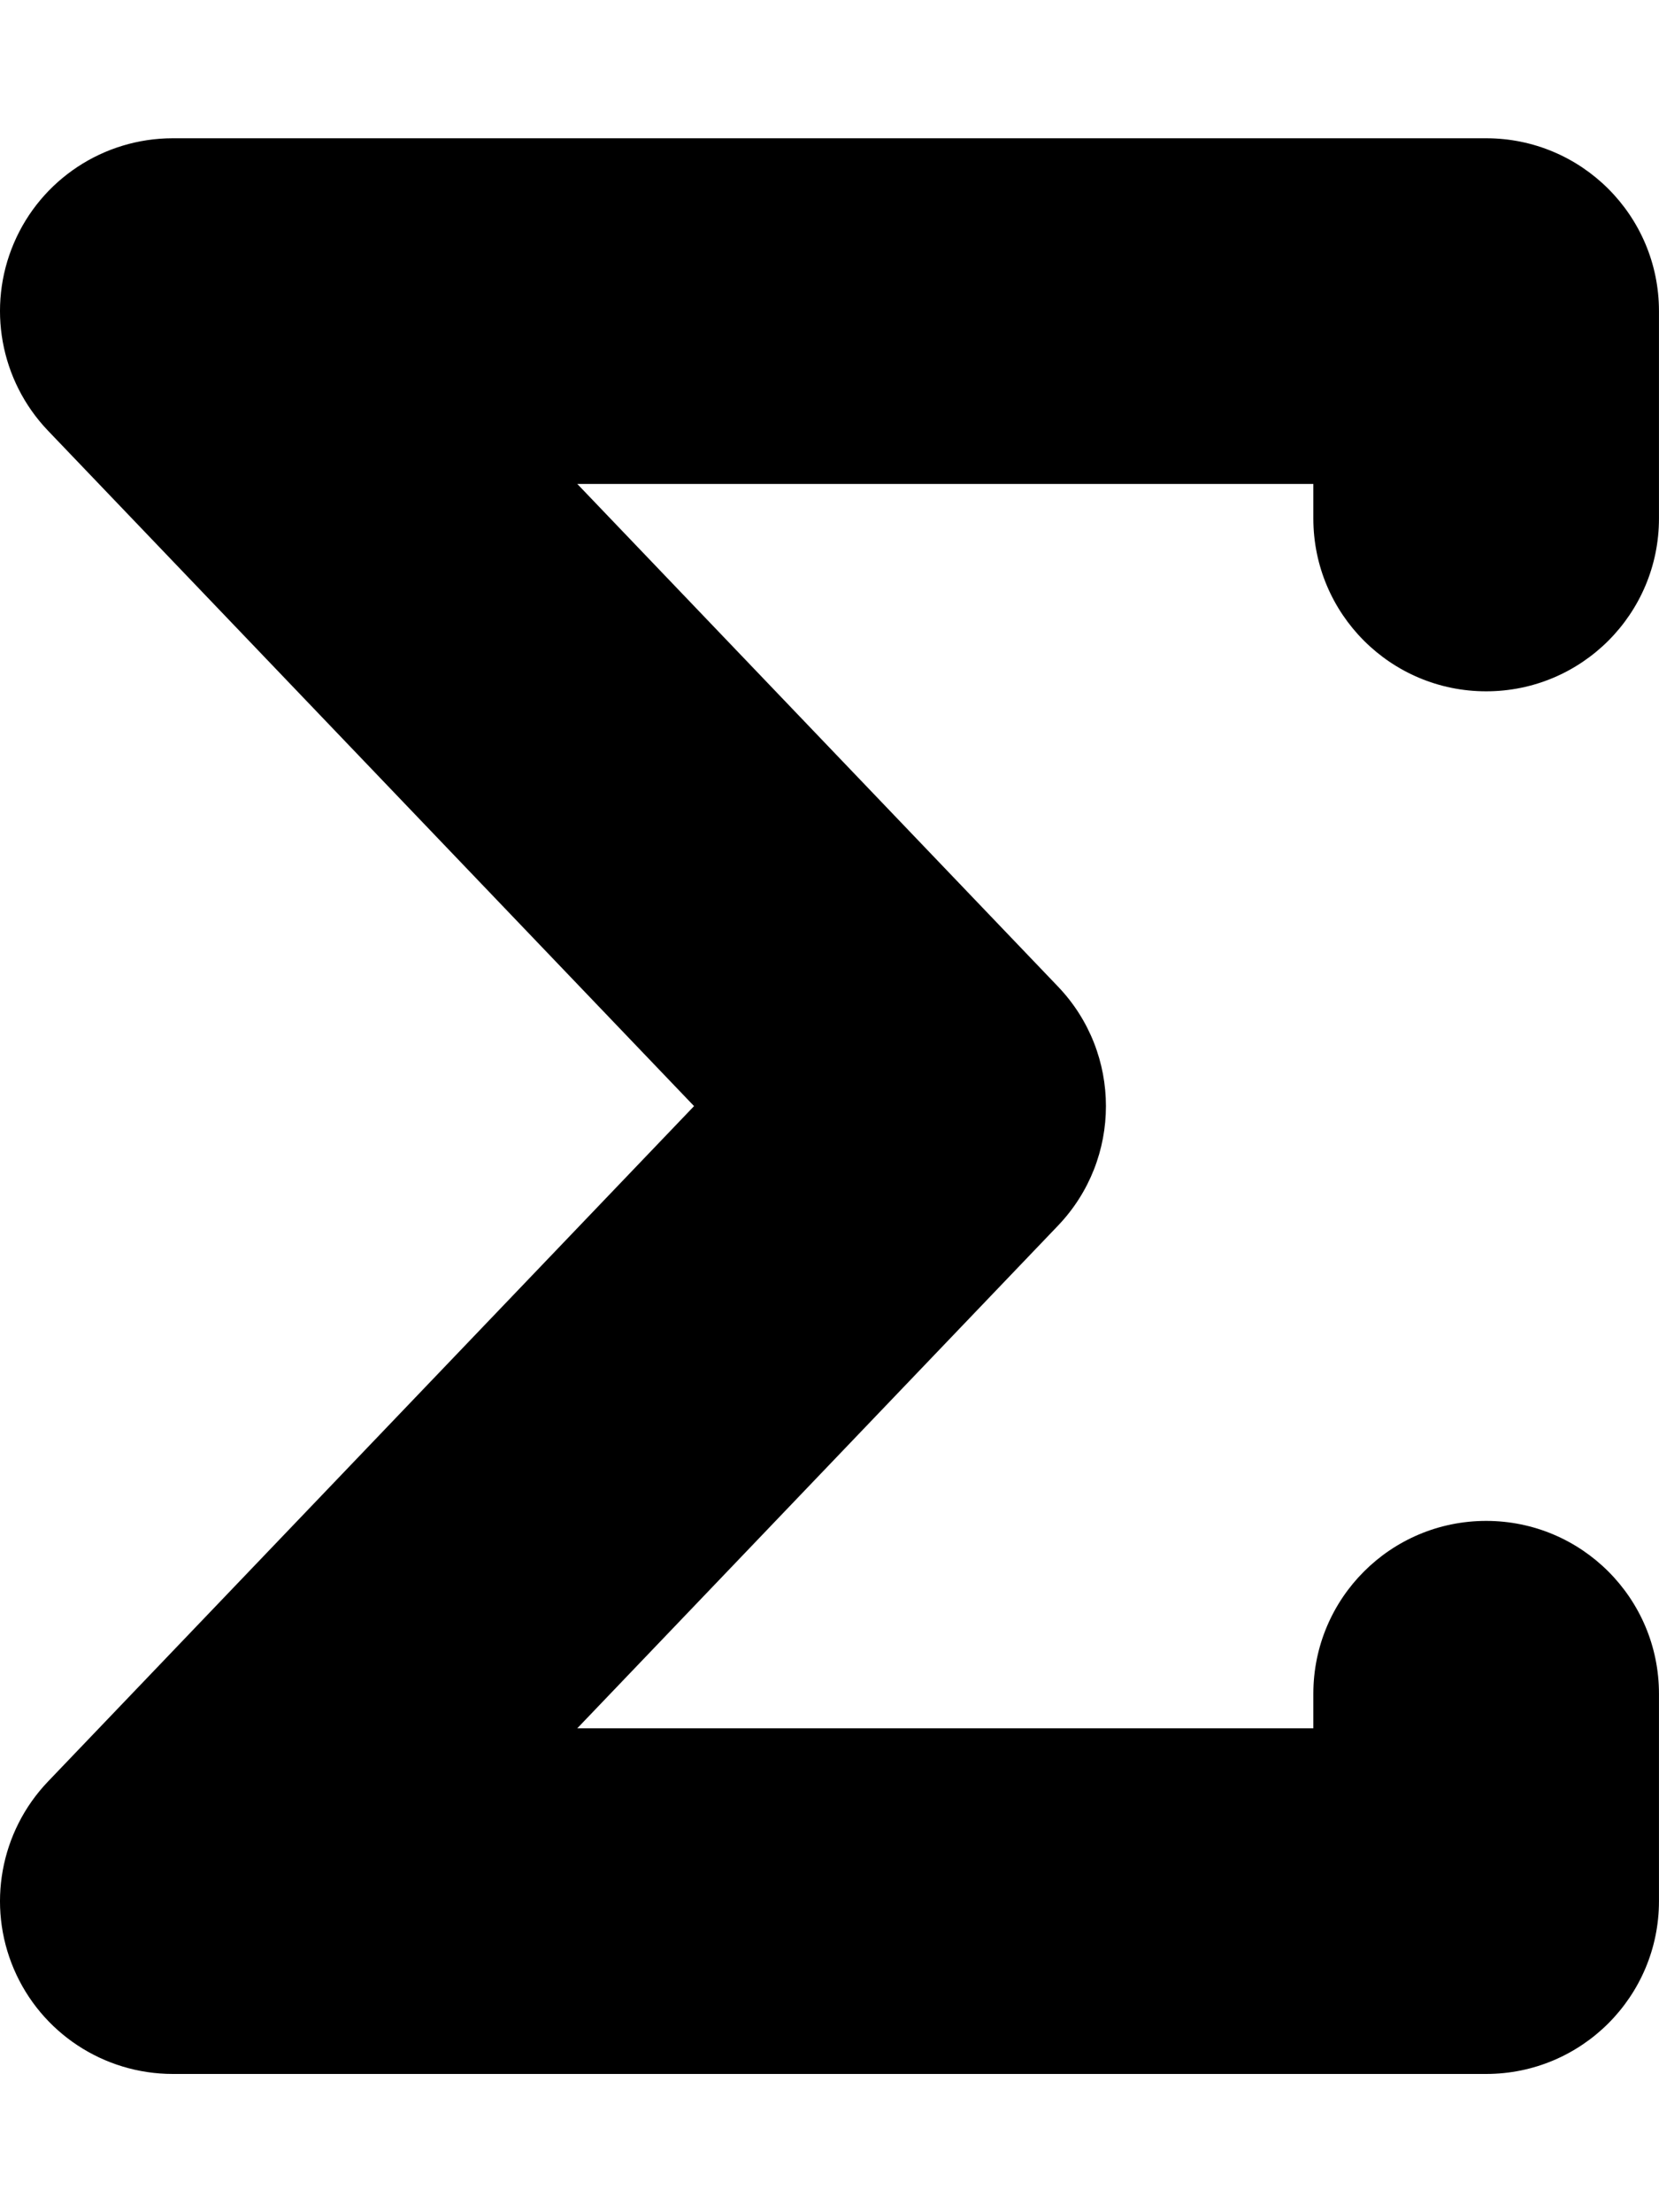 <svg xmlns="http://www.w3.org/2000/svg" viewBox="0 0 384 512"><!-- Font Awesome Pro 6.0.0-alpha2 by @fontawesome - https://fontawesome.com License - https://fontawesome.com/license (Commercial License) --><path d="M303.993 120V112H133.618L244.899 228.344C259.68 243.812 259.68 268.188 244.899 283.656L133.618 400H303.993V392C303.993 369.906 321.899 352 343.993 352S383.993 369.906 383.993 392V440C383.993 462.094 366.086 480 343.993 480H39.993C23.961 480 9.493 470.438 3.211 455.719S0.024 423.937 11.086 412.344L160.649 256L11.086 99.656C0.024 88.062 -3.07 71 3.211 56.281S23.961 32 39.993 32H343.993C366.086 32 383.993 49.906 383.993 72V120C383.993 142.094 366.086 160 343.993 160S303.993 142.094 303.993 120Z"/></svg>